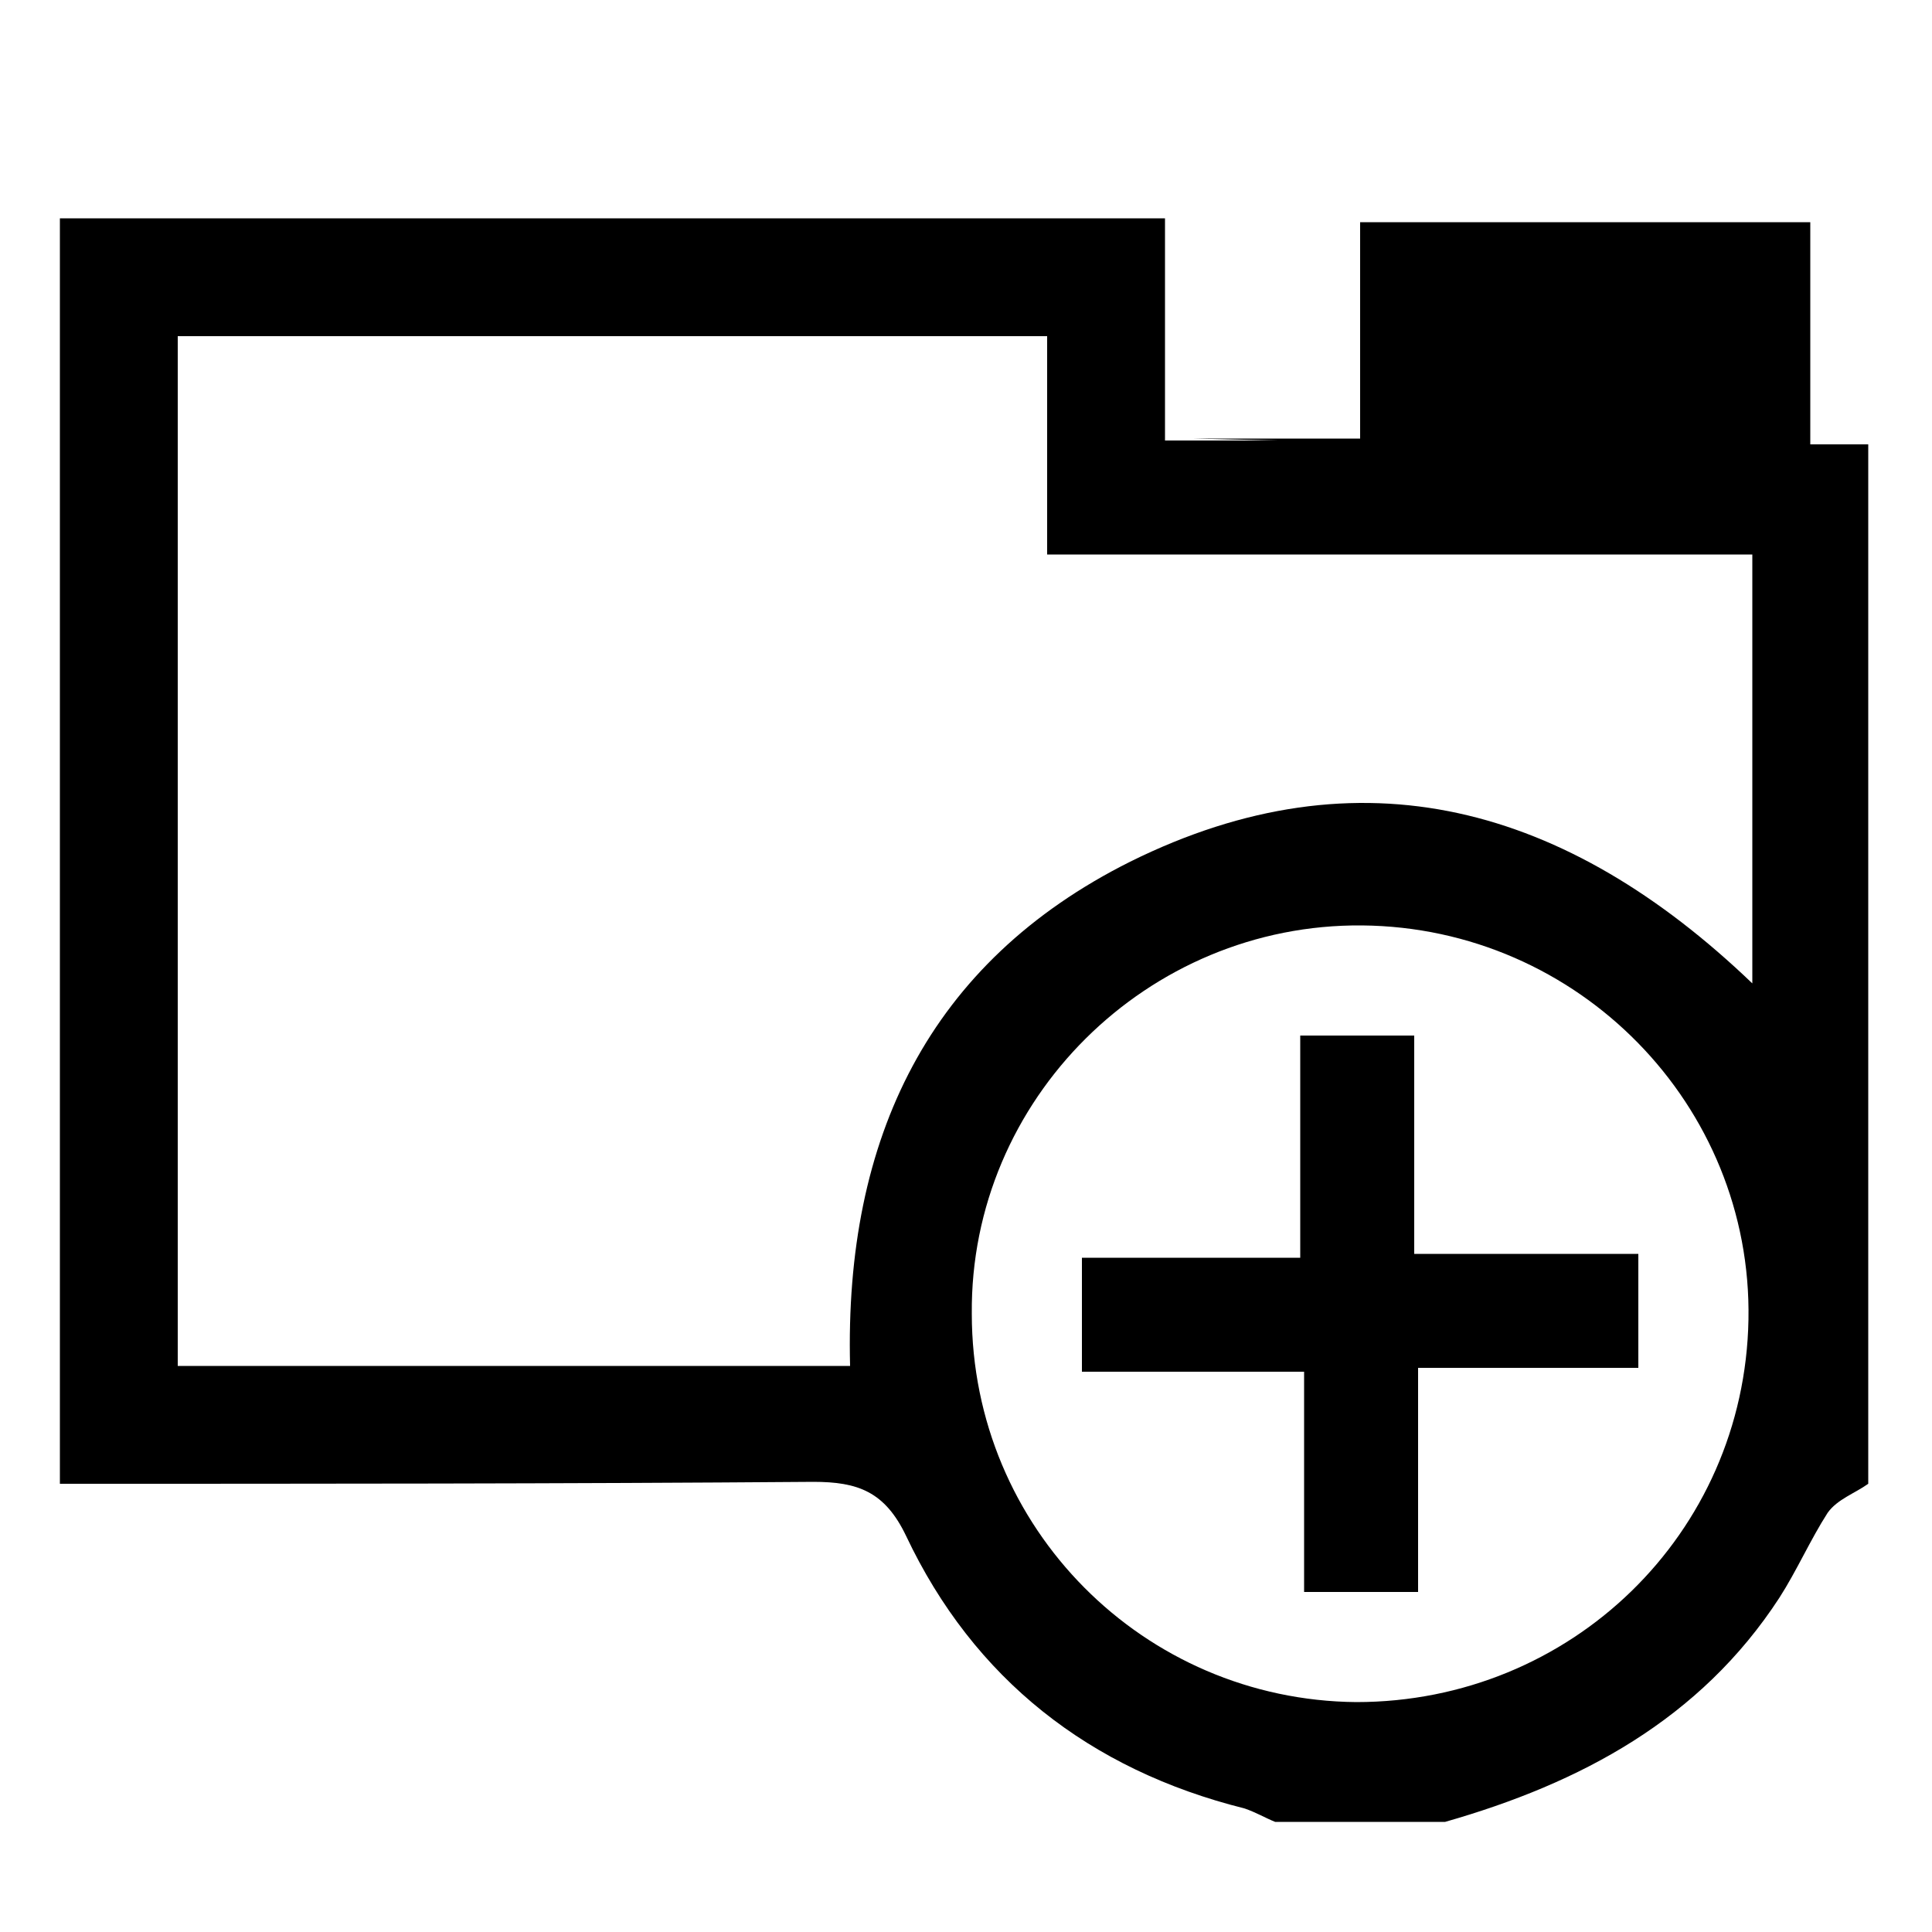 <!-- Generated by IcoMoon.io -->
<svg version="1.1" xmlns="http://www.w3.org/2000/svg" width="32" height="32" viewBox="0 0 32 32">
<title>tab</title>
<path d="M21.152 7.296c-0.672 0-1.184 0-1.856 0 0-1.152 0-2.336 0-3.68-3.2 0-15.2 0-18.304 0 0 6.24 0 14.72 0 20.96 4.16 0 8.32 0 12.48-0.032 0.736 0 1.184 0.16 1.536 0.896 1.12 2.368 3.040 3.872 5.6 4.512 0.192 0.064 0.352 0.16 0.512 0.224 0.928 0 1.856 0 2.816 0 2.24-0.64 4.224-1.696 5.536-3.712 0.288-0.448 0.512-0.96 0.8-1.408 0.16-0.224 0.448-0.32 0.672-0.48 0-4.992 0-12.224 0-17.216-0.576 0-0.256 0-0.96 0 0-1.28 0-2.464 0-3.68-2.528 0-4.928 0-7.456 0 0 1.152 0 2.336 0 3.584-0.672 0-2.144 0-2.784 0M28.96 21.856c-0.064 3.552-2.944 6.336-6.496 6.336-3.52-0.032-6.368-2.88-6.368-6.432-0.032-3.552 2.912-6.464 6.464-6.432 3.584 0.032 6.464 2.976 6.4 6.528zM29.024 16.288c-3.072-2.944-6.496-3.904-10.304-2.016-3.328 1.664-4.736 4.576-4.64 8.352-3.68 0-7.36 0-11.136 0 0-4.896 0-12.064 0-17.056 1.792 0 12.512 0 14.4 0 0 1.184 0 2.336 0 3.616 6.88 0 4.768 0 11.68 0 0 1.696 0 5.44 0 7.104zM23.424 17.152c-0.64 0-1.184 0-1.888 0 0 1.248 0 2.432 0 3.68-1.28 0-2.432 0-3.616 0 0 0.672 0 1.216 0 1.888 1.248 0 2.432 0 3.68 0 0 1.28 0 2.464 0 3.648 0.64 0 1.216 0 1.888 0 0-1.248 0-2.432 0-3.712 1.28 0 2.432 0 3.648 0 0-0.64 0-1.184 0-1.888-1.248 0-2.432 0-3.712 0 0-1.28 0-2.432 0-3.616z"></path>
</svg>
